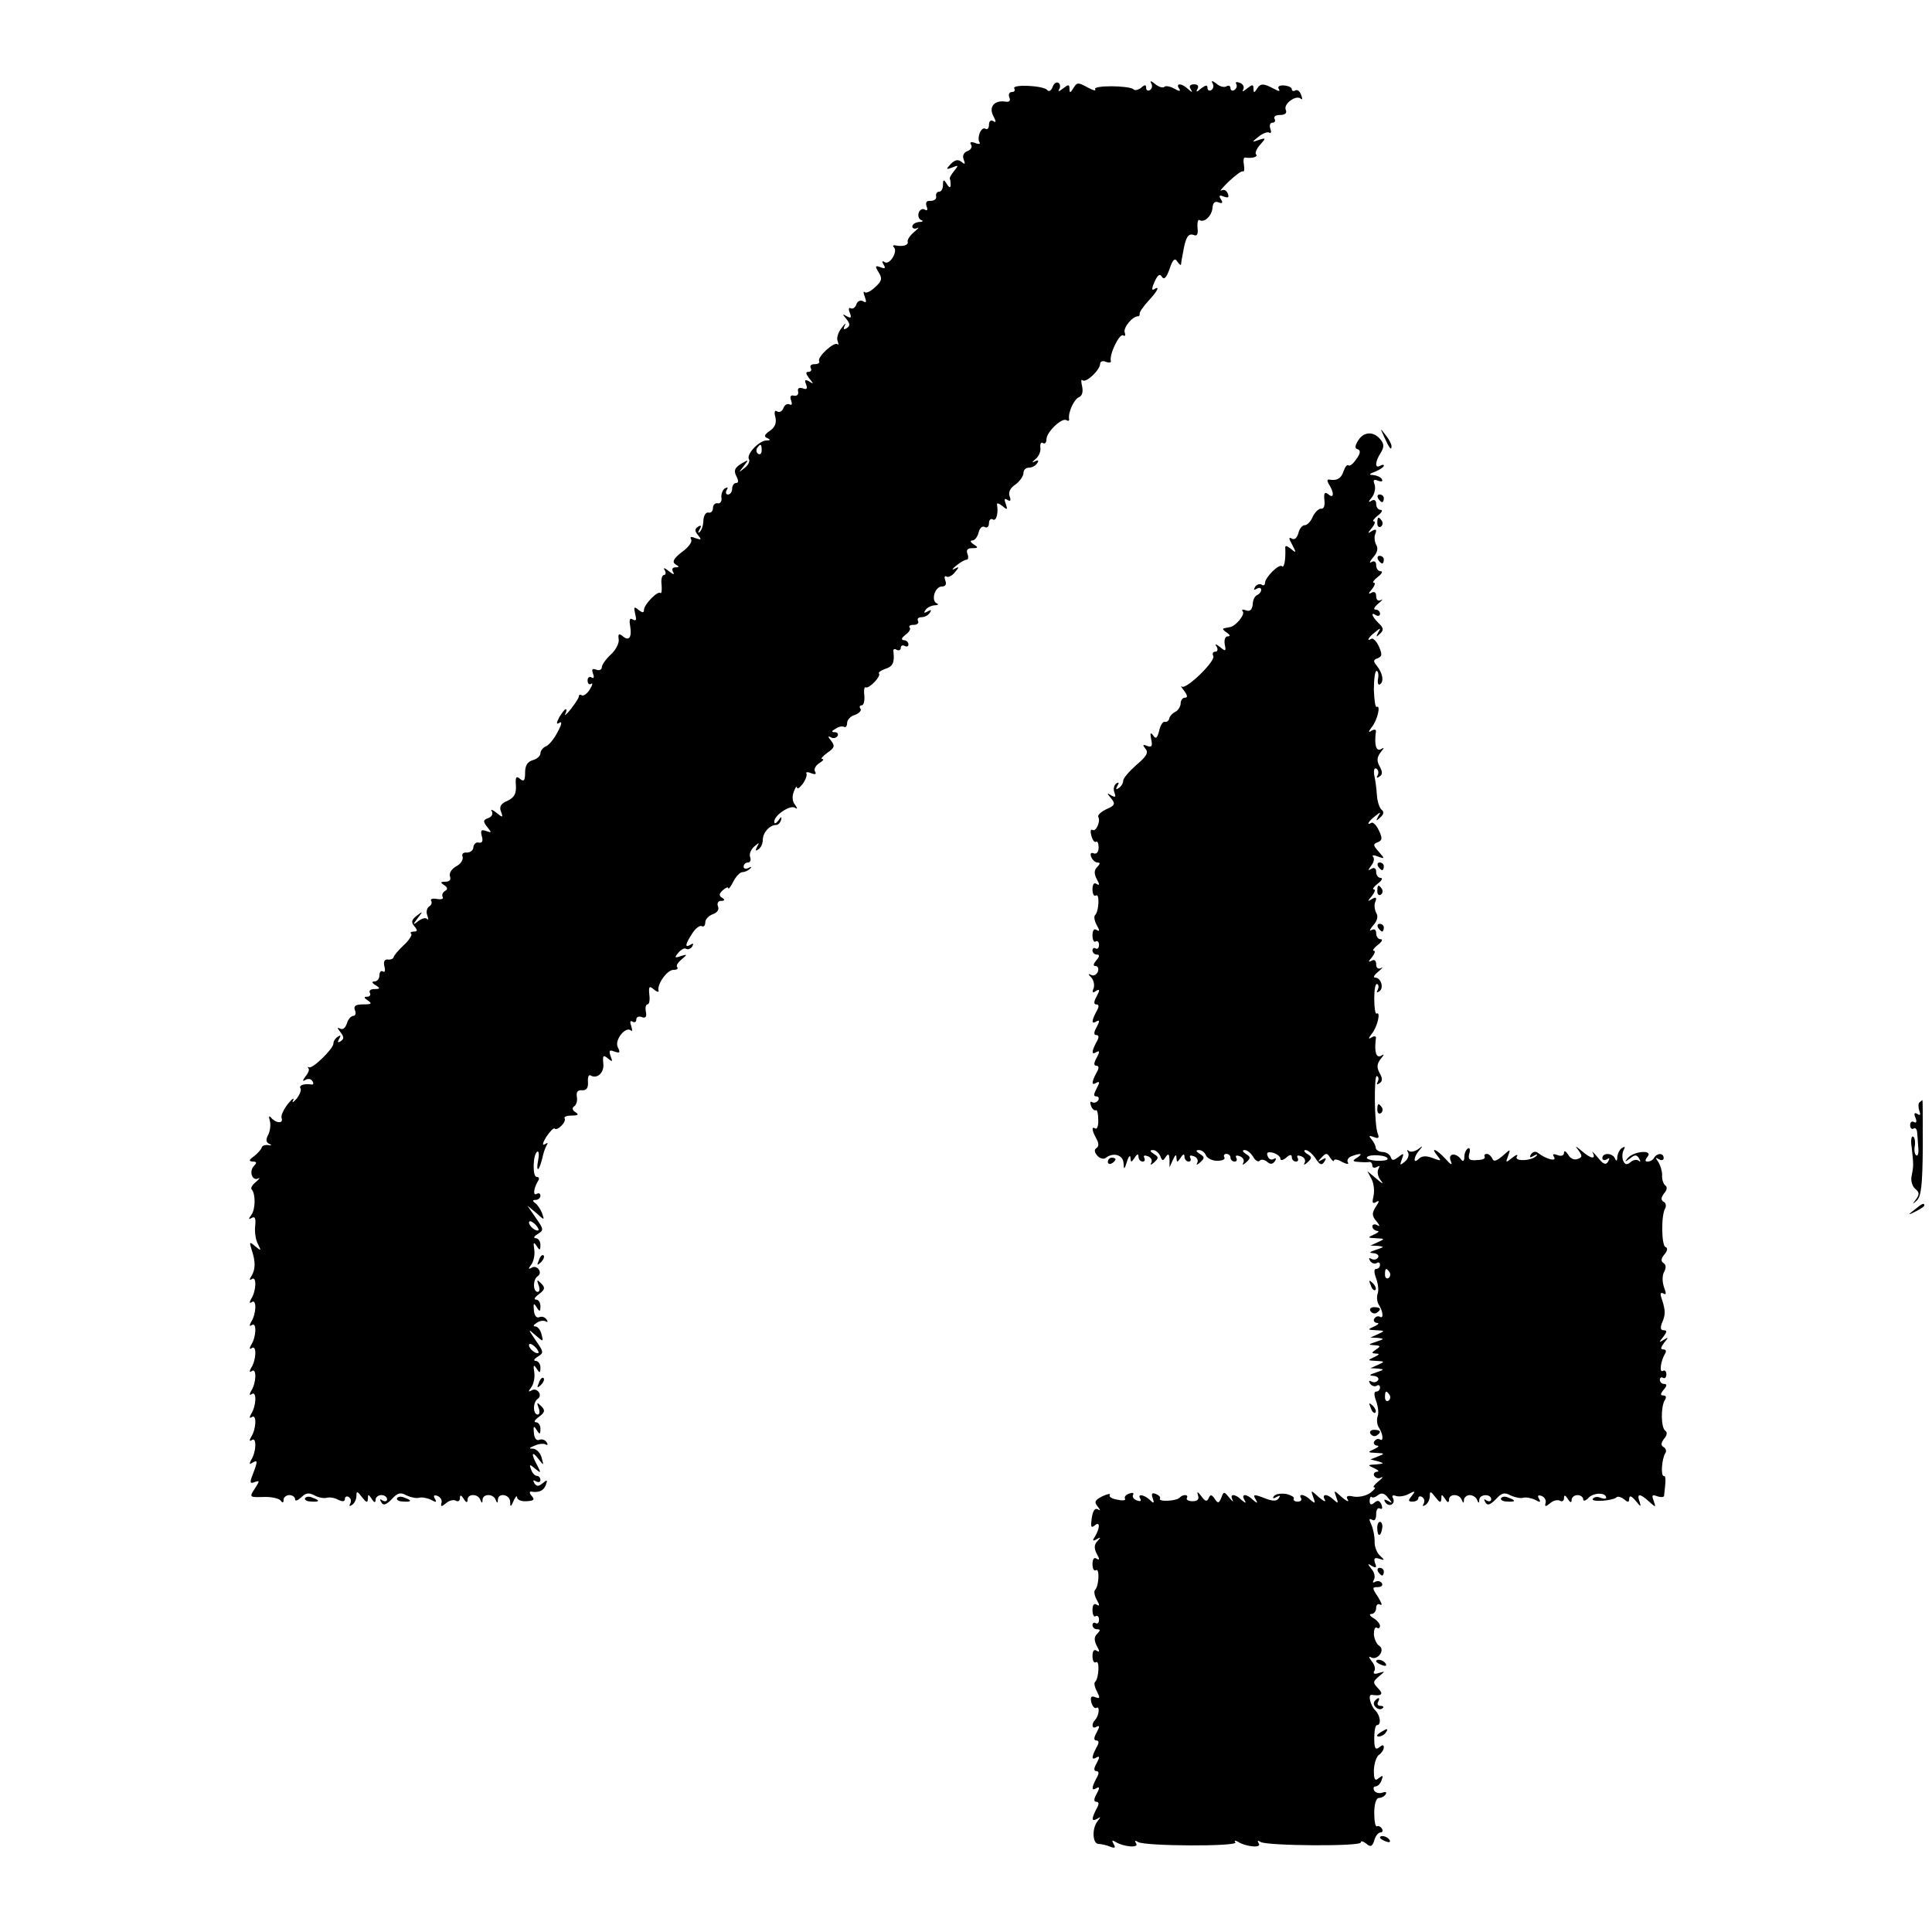 <?xml version="1.0" standalone="no"?>
<!DOCTYPE svg PUBLIC "-//W3C//DTD SVG 20010904//EN"
 "http://www.w3.org/TR/2001/REC-SVG-20010904/DTD/svg10.dtd">
<svg version="1.0" xmlns="http://www.w3.org/2000/svg"
 width="504pt" height="504pt" viewBox="0 0 504 504"
 preserveAspectRatio="xMidYMid meet">
<g transform="translate(0,504) scale(0.1,-0.1)"
fill="#000000" stroke="none">
<path d="M2746 4813 c-4 -10 -10 -13 -14 -8 -9 12 -94 16 -86 4 3 -5 0 -9 -6
-9 -7 0 -10 -6 -7 -14 4 -9 0 -13 -11 -11 -28 4 -43 -14 -31 -37 8 -15 8 -19
0 -14 -6 4 -11 0 -11 -9 0 -9 -4 -14 -9 -11 -11 7 -23 -22 -16 -35 4 -5 -2 -6
-11 -2 -11 4 -15 2 -11 -4 4 -6 0 -14 -9 -17 -10 -4 -14 -12 -10 -22 5 -13 3
-14 -6 -6 -9 7 -17 5 -28 -6 -13 -14 -12 -15 4 -9 17 7 17 6 5 -9 -8 -10 -13
-19 -11 -21 1 -1 2 -9 2 -15 0 -9 -4 -8 -10 2 -8 13 -10 12 -10 -2 0 -10 -4
-18 -10 -18 -6 0 -9 -6 -8 -12 2 -7 -5 -12 -14 -12 -11 1 -14 -4 -11 -14 4 -9
2 -13 -4 -9 -6 4 -13 0 -16 -7 -3 -8 -1 -17 6 -20 7 -2 4 -5 -5 -5 -10 -1 -18
-6 -18 -12 0 -5 6 -7 13 -4 6 4 3 -1 -8 -10 -11 -9 -19 -21 -17 -26 2 -9 -13
-13 -33 -9 -5 1 -7 -2 -3 -5 11 -11 -11 -47 -24 -39 -7 5 -8 2 -3 -6 6 -10 4
-12 -8 -7 -14 5 -15 3 -5 -13 10 -16 9 -23 -9 -39 -11 -11 -24 -17 -27 -13 -4
3 -4 -2 0 -12 5 -14 4 -17 -4 -12 -7 4 -15 1 -18 -8 -3 -9 -10 -13 -15 -10 -5
3 -6 -3 -2 -12 5 -13 3 -15 -8 -9 -12 7 -12 6 -1 -7 10 -13 10 -18 1 -24 -8
-5 -10 -3 -5 7 4 8 0 5 -8 -6 -9 -11 -14 -26 -11 -34 3 -9 3 -12 0 -9 -9 8
-54 -34 -48 -44 2 -5 -3 -8 -12 -8 -9 0 -13 -4 -10 -10 3 -5 1 -10 -6 -10 -8
0 -7 -5 2 -17 12 -14 12 -16 0 -8 -11 6 -13 4 -8 -8 4 -11 2 -14 -9 -10 -9 3
-14 0 -12 -8 2 -8 -3 -13 -11 -11 -9 2 -11 -3 -7 -13 3 -9 2 -13 -4 -10 -6 3
-13 -1 -16 -9 -3 -9 -11 -13 -17 -9 -6 4 -8 -2 -4 -16 3 -14 -1 -26 -15 -35
-14 -10 -16 -15 -6 -19 9 -4 8 -6 -3 -6 -20 -1 -53 -37 -45 -49 3 -5 -2 -16
-12 -23 -16 -13 -16 -13 -2 5 14 18 14 18 -7 6 -17 -11 -19 -18 -12 -32 6 -12
6 -18 -1 -18 -5 0 -10 -7 -10 -15 0 -8 -5 -15 -11 -15 -5 0 -7 5 -3 12 4 7 3
8 -5 4 -6 -4 -10 -15 -9 -24 2 -9 -3 -16 -9 -15 -7 2 -13 -4 -13 -12 0 -8 -5
-14 -12 -12 -7 1 -12 -8 -13 -20 0 -12 -4 -25 -9 -30 -5 -5 -6 -2 -1 6 6 10 4
12 -4 7 -9 -6 -9 -11 0 -22 10 -12 9 -13 -6 -8 -12 5 -16 4 -12 -3 4 -6 -7
-21 -24 -33 -22 -17 -26 -26 -17 -32 11 -6 10 -8 0 -8 -8 0 -10 -5 -6 -12 5
-8 0 -7 -11 2 -11 9 -16 10 -11 3 4 -7 3 -13 -2 -13 -5 0 -8 -12 -6 -26 1 -14
0 -23 -3 -21 -7 7 -43 -30 -43 -44 0 -8 -4 -8 -14 0 -12 10 -13 8 -9 -10 4
-16 3 -20 -6 -15 -8 5 -10 0 -7 -17 5 -30 -3 -41 -20 -26 -9 7 -12 6 -10 -8 2
-10 -7 -28 -20 -40 -13 -12 -24 -27 -24 -34 0 -6 -7 -9 -14 -6 -11 4 -13 1 -9
-10 4 -10 2 -14 -4 -10 -5 3 -10 0 -10 -8 0 -8 4 -12 9 -9 5 4 4 -3 -3 -14 -7
-12 -17 -18 -21 -16 -4 3 -8 2 -8 -3 0 -4 -10 -19 -21 -33 -11 -14 -18 -19
-14 -12 3 6 4 12 1 12 -3 0 -10 -10 -17 -21 -8 -16 -8 -20 1 -14 7 4 5 -6 -5
-24 -9 -18 -23 -35 -31 -38 -7 -3 -14 -11 -14 -18 0 -7 -9 -15 -20 -18 -14 -4
-20 -14 -20 -32 0 -21 -3 -25 -13 -17 -10 9 -13 5 -11 -17 1 -22 -4 -31 -22
-40 -17 -7 -22 -15 -17 -28 6 -16 5 -17 -12 -3 -10 8 -16 10 -12 4 4 -7 0 -15
-9 -18 -14 -5 -14 -9 -3 -23 12 -15 12 -16 -2 -11 -13 5 -16 2 -12 -13 4 -13
1 -19 -8 -17 -7 2 -13 -4 -14 -12 0 -8 -8 -14 -17 -14 -10 1 -14 -4 -11 -11 2
-8 -5 -19 -17 -25 -12 -7 -19 -18 -16 -26 3 -9 -1 -14 -12 -14 -13 0 -14 -2
-3 -9 9 -6 10 -11 2 -15 -6 -4 -9 -11 -6 -16 3 -5 -4 -7 -15 -5 -11 2 -18 0
-15 -5 3 -5 0 -12 -6 -15 -5 -4 -8 -14 -4 -23 3 -9 3 -13 -1 -9 -4 4 -14 1
-23 -6 -14 -11 -15 -10 -1 8 14 19 14 19 -3 6 -13 -10 -15 -17 -6 -27 9 -11 8
-14 -1 -14 -8 0 -11 -3 -7 -6 3 -3 -6 -17 -19 -29 -14 -13 -26 -27 -27 -32 -1
-4 -8 -7 -15 -6 -9 1 -12 -6 -9 -18 3 -10 1 -17 -4 -13 -5 3 -9 -2 -9 -10 0
-9 -6 -16 -12 -16 -9 0 -8 -4 2 -10 13 -8 12 -10 -3 -10 -10 0 -15 -4 -12 -10
3 -5 0 -10 -7 -10 -9 0 -9 -3 2 -10 12 -8 9 -10 -12 -10 -20 0 -26 -4 -22 -15
4 -8 1 -15 -4 -15 -6 0 -14 -9 -17 -20 -4 -12 -11 -17 -18 -13 -8 4 -7 1 1 -9
10 -13 10 -18 1 -24 -8 -5 -9 -3 -4 6 5 9 4 11 -3 6 -7 -4 -12 -12 -12 -18 0
-14 -56 -68 -64 -62 -3 2 -4 1 -1 -3 3 -3 -1 -13 -8 -21 -8 -11 -8 -14 0 -9 6
4 15 3 18 -3 4 -6 3 -10 -2 -9 -19 3 -34 -2 -29 -10 3 -4 -2 -17 -10 -27 -9
-10 -13 -12 -9 -4 4 8 -3 4 -14 -10 -11 -14 -19 -31 -16 -37 5 -15 -16 -13
-28 2 -5 6 -6 2 -3 -8 3 -10 1 -27 -4 -37 -7 -13 -6 -20 3 -24 7 -3 6 -5 -3
-3 -9 1 -16 -2 -17 -6 -1 -5 -10 -15 -20 -23 -14 -10 -14 -13 -4 -14 11 0 12
-3 4 -11 -14 -14 -5 -41 11 -33 6 3 3 -1 -6 -9 -10 -8 -15 -17 -11 -20 10 -11
10 -51 -1 -66 -8 -11 -8 -13 1 -8 8 5 11 -1 9 -20 -2 -16 1 -37 7 -48 9 -18 9
-19 -7 -6 -15 13 -16 12 -9 -10 10 -30 10 -50 -1 -68 -6 -9 -5 -12 2 -7 12 7
11 -32 -3 -53 -5 -9 -4 -12 3 -7 12 7 11 -32 -3 -53 -5 -9 -4 -12 3 -7 12 7
11 -32 -3 -53 -5 -9 -4 -12 3 -7 12 7 11 -32 -3 -53 -5 -9 -4 -12 3 -7 12 7
11 -32 -3 -53 -5 -9 -4 -12 3 -7 12 7 11 -32 -3 -53 -5 -9 -4 -12 3 -7 12 7
11 -32 -3 -53 -5 -9 -4 -12 3 -7 12 7 11 -32 -3 -53 -5 -10 -4 -12 3 -7 15 9
15 5 2 -29 -9 -23 -8 -26 5 -21 13 5 13 3 0 -17 -15 -23 -14 -23 23 -22 20 1
40 -4 44 -9 5 -7 8 -7 8 2 0 6 7 12 15 12 8 0 15 -5 15 -11 0 -6 7 -3 16 5 12
12 20 13 35 5 11 -6 25 -8 32 -6 7 2 20 0 29 -5 12 -6 18 -5 18 2 0 6 5 8 10
5 6 -4 7 -11 4 -17 -4 -7 -2 -8 4 -4 7 4 12 15 12 24 0 13 2 13 15 -4 11 -14
14 -15 15 -4 0 13 1 13 10 0 6 -10 10 -11 10 -2 0 6 7 12 15 12 8 0 15 -5 15
-11 0 -5 -5 -7 -12 -3 -7 5 -8 3 -3 -5 5 -9 12 -7 27 8 15 17 23 19 39 10 11
-5 25 -8 32 -6 7 2 20 0 31 -5 14 -8 16 -7 11 2 -5 8 -3 11 6 8 8 -3 13 -11
11 -18 -3 -11 0 -11 12 -1 8 7 20 10 26 6 5 -3 10 0 10 7 0 9 3 9 10 -2 6 -10
10 -11 10 -2 0 16 27 16 33 0 4 -10 6 -10 6 0 1 16 28 16 34 0 4 -10 6 -10 6
0 1 19 31 14 32 -5 0 -15 2 -15 9 2 5 11 9 15 9 9 1 -7 12 -11 25 -10 19 1 22
4 13 14 -6 7 -6 12 -1 11 20 -3 32 2 38 17 5 14 4 15 -8 5 -11 -9 -16 -9 -22
0 -4 8 -3 9 4 5 7 -4 12 -2 12 3 0 6 -4 11 -9 11 -5 0 -12 7 -15 16 -6 15 -4
15 10 3 16 -13 16 -12 6 8 -17 30 -15 41 3 17 14 -18 14 -18 8 4 -3 12 -13 22
-22 23 -12 0 -11 2 4 8 11 5 24 6 29 3 5 -3 6 0 2 6 -4 6 -12 9 -19 6 -8 -3
-13 5 -14 18 -2 18 0 20 7 8 8 -13 10 -12 10 3 0 9 -5 17 -12 17 -6 0 -3 6 8
14 16 12 17 17 6 28 -11 11 -12 10 -7 -4 4 -10 3 -18 -2 -18 -13 0 -13 33 0
41 14 9 -2 31 -16 22 -9 -5 -9 -3 -1 8 6 8 10 25 8 39 -3 19 -2 22 6 10 8 -13
10 -12 10 3 0 9 -6 17 -12 17 -7 0 -5 5 5 11 16 10 16 12 -5 42 -21 31 -21 32
-1 14 21 -18 21 -18 16 2 -3 12 -10 21 -17 21 -6 0 -4 4 4 9 8 6 18 7 24 4 5
-3 6 -1 2 5 -4 6 -12 9 -19 6 -8 -3 -13 5 -14 18 -2 18 0 20 7 8 8 -13 10 -12
10 3 0 9 -5 17 -12 17 -6 0 -3 6 8 14 16 12 17 17 6 28 -11 11 -12 10 -7 -4 4
-10 3 -18 -2 -18 -13 0 -13 33 0 41 14 9 -2 31 -16 22 -9 -5 -9 -3 -1 8 6 8
10 25 8 39 -3 19 -2 22 6 10 8 -13 10 -12 10 3 0 9 -6 17 -12 17 -7 0 -5 5 5
11 16 10 16 12 -5 42 l-22 32 23 -19 c22 -20 22 -20 15 0 -4 10 -12 22 -18 26
-7 5 -7 8 2 8 6 0 12 5 12 11 0 5 -4 8 -9 5 -11 -7 -9 13 2 32 5 7 4 12 -3 12
-11 0 -10 59 2 66 4 2 5 -8 2 -23 -3 -15 -3 -25 1 -22 3 4 7 16 10 28 2 11 7
26 11 33 5 7 3 8 -5 3 -7 -4 -5 4 4 19 10 15 20 25 22 22 7 -7 32 18 26 27 -2
4 6 7 19 7 17 0 19 3 9 9 -8 5 -9 11 -3 15 6 4 9 15 7 25 -2 12 2 18 13 17 12
-1 17 6 16 21 -1 13 2 20 6 18 18 -11 37 7 34 31 -2 21 0 23 12 13 12 -10 13
-9 7 6 -5 15 -3 17 10 12 14 -5 16 -3 9 11 -10 18 20 56 34 44 4 -4 4 1 1 11
-4 11 -3 16 3 12 6 -3 10 -1 10 5 0 7 6 10 14 7 10 -4 14 0 11 14 -2 10 0 19
4 19 5 0 7 11 5 26 -2 21 0 23 12 13 8 -7 14 -8 12 -3 -4 16 22 54 39 54 9 0
13 3 10 7 -4 3 1 12 11 20 16 14 16 14 -2 9 -16 -6 -17 -4 -6 9 7 8 16 13 20
10 5 -3 12 0 16 6 4 8 3 9 -4 5 -16 -10 -15 0 4 29 9 14 20 22 25 19 5 -3 9 2
9 10 0 8 9 17 19 21 12 4 18 12 14 21 -3 8 1 14 8 14 10 0 11 3 3 8 -9 5 -8
11 2 20 8 7 14 9 14 5 0 -4 6 3 13 17 7 14 18 25 24 25 6 0 15 4 20 9 5 5 3 6
-4 2 -7 -4 -13 -2 -13 3 0 6 5 11 11 11 6 0 9 6 6 14 -3 8 2 20 11 28 13 11
14 11 7 -1 -5 -10 -4 -12 3 -7 7 4 12 15 12 25 0 19 18 39 35 39 5 0 11 6 13
14 2 9 0 8 -7 -2 -7 -9 -11 -10 -11 -3 0 16 41 44 54 36 7 -5 7 -2 0 8 -7 8
-8 22 -3 34 4 11 8 16 8 11 1 -6 7 -1 15 9 8 11 12 23 10 27 -3 4 3 5 12 1 11
-4 15 -3 10 5 -3 6 2 15 11 21 10 6 14 11 8 11 -5 0 1 7 13 16 19 13 21 18 10
32 -8 10 -9 13 -1 9 6 -4 14 -3 18 3 3 5 0 10 -7 10 -10 0 -9 3 2 9 8 6 18 7
22 5 4 -3 8 2 8 10 0 8 9 18 20 21 11 4 18 11 15 16 -4 5 -2 9 3 9 5 0 8 11 7
25 -2 14 0 24 3 22 9 -5 42 30 35 36 -2 3 5 8 16 12 20 6 25 16 22 44 -2 7 2
10 8 6 6 -3 11 -1 11 5 0 6 5 8 10 5 6 -3 10 -1 10 4 0 6 -6 11 -12 11 -8 1
-6 6 4 14 10 7 15 16 11 19 -3 4 1 7 11 7 9 0 14 5 11 10 -3 6 1 10 9 10 8 0
18 5 22 12 5 7 3 8 -6 3 -9 -5 -11 -4 -6 3 4 7 15 12 24 13 9 0 12 3 6 5 -16
7 -5 44 13 44 10 0 13 6 9 16 -3 8 -2 13 3 10 5 -3 15 2 22 11 12 14 12 16 -1
9 -8 -4 -6 0 4 8 11 9 23 16 28 16 4 0 5 7 2 15 -4 10 0 15 12 15 16 0 17 2 4
10 -8 5 -10 10 -4 10 7 0 14 9 17 21 3 12 10 18 16 14 6 -3 11 1 11 10 0 9 5
13 10 10 9 -6 15 16 11 39 -1 5 5 3 14 -4 13 -11 14 -10 9 5 -5 13 -4 16 4 11
8 -5 10 -2 6 9 -4 10 1 22 15 31 11 8 21 22 21 30 0 8 6 14 14 14 8 0 18 5 22
12 5 7 2 9 -7 4 -8 -4 -7 -2 2 6 9 7 15 21 13 31 -1 9 2 15 7 11 5 -3 9 2 9
10 0 19 40 57 52 50 5 -3 8 -2 7 3 -3 17 13 52 26 57 8 3 11 14 8 28 -3 13 -3
20 1 16 9 -8 46 27 46 43 0 6 7 9 15 5 8 -3 14 -2 13 2 -5 16 22 73 32 67 5
-3 7 0 4 8 -4 12 20 42 35 42 3 0 5 3 4 6 -1 4 9 19 22 33 26 28 32 42 15 31
-6 -4 -5 5 2 20 8 18 14 22 19 13 6 -9 12 -2 20 20 8 25 14 30 20 20 5 -7 9
-11 10 -8 0 3 2 16 5 30 7 42 14 52 28 47 9 -4 12 2 10 19 -1 13 1 22 5 20 12
-8 32 10 34 31 1 14 6 19 16 15 10 -4 12 -1 6 8 -6 10 -4 12 8 7 11 -4 14 -2
10 8 -3 8 -10 12 -17 8 -6 -3 3 7 19 23 17 16 33 28 37 27 4 -2 5 5 3 17 -2
11 -1 19 3 19 18 -3 35 2 29 8 -4 3 1 15 10 25 16 18 16 19 -3 13 -19 -7 -19
-6 0 9 10 8 23 13 27 10 5 -3 6 2 3 10 -3 9 -1 16 6 16 6 0 8 5 5 10 -3 6 3
10 14 10 14 0 19 5 15 14 -6 16 29 40 40 28 4 -3 4 1 0 11 -3 9 -10 14 -15 11
-5 -3 -9 -1 -9 3 0 5 -9 9 -20 10 -12 1 -18 -3 -14 -9 4 -7 1 -7 -12 0 -28 15
-36 15 -45 0 -7 -11 -9 -11 -9 1 0 11 -3 11 -17 0 -9 -8 -14 -9 -10 -3 4 7 0
15 -9 18 -8 3 -12 2 -9 -3 3 -5 1 -12 -5 -16 -5 -3 -10 -1 -10 5 0 6 -5 8 -10
5 -6 -4 -18 -1 -27 7 -10 8 -14 8 -10 1 4 -6 3 -14 -3 -18 -5 -3 -10 -1 -10 6
0 8 -5 7 -17 -2 -11 -10 -14 -10 -9 -1 4 7 1 12 -9 12 -10 0 -14 -5 -9 -12 6
-10 4 -10 -7 0 -16 15 -33 16 -23 1 5 -8 1 -8 -13 0 -11 6 -23 8 -26 4 -4 -3
-14 0 -24 8 -9 8 -14 9 -10 2 4 -6 3 -14 -3 -18 -5 -3 -10 -1 -10 6 0 8 -3 9
-13 0 -8 -6 -17 -8 -20 -4 -11 10 -107 11 -100 0 3 -5 -5 -3 -18 4 -28 15 -29
15 -40 -3 -7 -11 -9 -11 -9 1 0 11 -3 11 -17 0 -10 -8 -14 -9 -10 -2 4 6 3 14
-2 17 -5 3 -12 -2 -15 -11z m-759 -948 c0 -8 -4 -12 -9 -9 -5 3 -6 10 -3 15 9
13 12 11 12 -6z m-582 -2034 c-6 -5 -25 10 -25 20 0 5 6 4 14 -3 8 -7 12 -15
11 -17z m0 -320 c-6 -5 -25 10 -25 20 0 5 6 4 14 -3 8 -7 12 -15 11 -17z"/>
<path d="M3611 3900 c14 -31 19 -36 19 -24 0 6 -7 19 -16 30 -14 18 -14 18 -3
-6z"/>
<path d="M3543 3891 c-9 -15 -9 -21 -1 -23 8 -3 7 -11 -4 -26 -8 -12 -17 -19
-20 -16 -4 3 -9 -4 -13 -15 -6 -19 -17 -26 -38 -22 -5 1 -5 -4 -1 -11 15 -23
14 -40 0 -28 -10 8 -13 5 -11 -15 2 -14 -2 -23 -8 -22 -6 1 -16 -8 -22 -20 -5
-13 -15 -23 -21 -23 -7 0 -14 -9 -17 -21 -4 -13 -10 -18 -17 -14 -9 5 -8 0 1
-16 11 -21 11 -23 -3 -11 -13 10 -16 10 -15 0 1 -29 -3 -51 -9 -45 -7 7 -44
-29 -44 -44 0 -5 -4 -8 -9 -4 -5 3 -13 0 -17 -6 -4 -8 -3 -9 4 -5 7 4 12 3 12
-3 0 -5 -5 -11 -10 -13 -6 -2 -12 -13 -12 -25 -2 -14 -7 -19 -18 -15 -8 3 -12
2 -8 -3 7 -7 -18 -39 -34 -41 -4 -1 -11 -2 -15 -3 -5 -1 -1 -6 7 -11 9 -6 10
-10 3 -10 -7 0 -10 -9 -8 -21 4 -18 2 -19 -12 -7 -12 9 -15 9 -9 1 4 -8 2 -13
-4 -13 -6 0 -8 -5 -5 -11 8 -12 -71 -89 -82 -80 -4 3 -1 -2 6 -11 9 -12 10
-18 2 -18 -6 0 -11 -7 -11 -15 0 -7 -6 -18 -14 -22 -8 -4 -15 -12 -16 -18 -1
-5 -6 -9 -11 -8 -5 2 -12 -9 -15 -23 -5 -20 -9 -23 -16 -12 -7 9 -8 6 -5 -10
4 -18 2 -22 -10 -18 -12 5 -13 3 -5 -7 9 -10 3 -20 -23 -42 -19 -17 -35 -35
-35 -42 0 -6 -5 -15 -12 -19 -7 -5 -8 -3 -3 6 5 8 4 11 -3 6 -6 -4 -8 -14 -5
-23 5 -12 3 -14 -8 -8 -12 8 -12 6 0 -8 11 -14 10 -18 -13 -28 -14 -7 -23 -15
-21 -20 7 -11 -6 -40 -15 -34 -5 3 -6 -4 -3 -15 3 -11 8 -18 12 -16 4 3 7 -4
7 -15 0 -11 -5 -18 -13 -15 -7 3 -10 -1 -6 -10 3 -7 10 -14 16 -14 8 0 7 -4
-1 -12 -8 -8 -8 -17 -1 -31 8 -14 8 -18 0 -13 -7 5 -11 -1 -11 -14 0 -12 4
-19 9 -16 10 7 8 -41 -2 -51 -4 -3 -2 -15 4 -26 8 -14 8 -18 0 -13 -7 5 -11
-1 -11 -14 0 -12 4 -19 8 -16 5 3 9 -1 9 -9 0 -8 -4 -12 -9 -9 -4 3 -8 0 -8
-5 0 -6 5 -11 11 -11 8 0 8 -5 -1 -15 -8 -10 -9 -15 -2 -15 6 0 9 -7 6 -15 -4
-8 -11 -12 -18 -8 -8 4 -8 2 1 -7 6 -7 9 -19 6 -28 -5 -11 -2 -13 6 -7 10 6
11 3 2 -14 -8 -14 -8 -21 -1 -21 7 0 8 -6 0 -19 -13 -25 -13 -34 1 -25 8 4 8
0 0 -15 -8 -14 -8 -21 -1 -21 7 0 8 -6 0 -19 -13 -25 -13 -34 1 -25 8 4 8 0 0
-15 -8 -14 -8 -21 -1 -21 7 0 8 -6 0 -19 -13 -25 -13 -34 1 -25 8 4 8 0 0 -15
-8 -15 -9 -21 -1 -21 6 0 8 -5 5 -10 -4 -6 -11 -8 -16 -5 -5 3 -6 -1 -3 -9 3
-9 9 -14 13 -12 3 2 6 -9 6 -24 1 -16 -3 -26 -7 -24 -11 7 -10 -4 2 -26 7 -12
7 -21 0 -25 -6 -4 -5 -11 3 -20 6 -7 17 -10 22 -5 20 15 45 7 46 -14 1 -18 2
-18 9 4 4 14 9 18 9 10 1 -13 2 -13 11 0 6 10 10 11 10 3 0 -7 5 -13 11 -13 5
0 7 4 4 10 -3 6 1 7 9 4 9 -3 13 -11 9 -18 -3 -6 0 -5 8 2 12 11 12 14 -1 22
-11 7 -11 10 -2 10 7 0 15 -7 19 -16 5 -13 7 -13 14 -2 7 10 9 8 10 -7 l0 -20
9 20 c6 13 9 15 9 5 1 -13 2 -13 11 0 6 10 10 11 10 3 0 -7 5 -13 11 -13 5 0
7 4 4 10 -3 6 1 7 9 4 9 -3 13 -11 9 -18 -3 -6 0 -5 8 2 12 11 12 14 -1 22
-11 7 -11 10 -2 10 7 0 15 -6 18 -14 3 -7 16 -14 29 -14 14 0 22 4 19 9 -3 5
0 9 5 9 6 0 11 -4 11 -10 0 -5 5 -10 11 -10 5 0 7 4 4 10 -3 6 1 7 9 4 9 -3
13 -11 9 -18 -3 -6 0 -5 8 2 12 11 12 14 -1 22 -9 6 -10 10 -3 10 7 0 16 -8
22 -17 5 -10 13 -15 17 -11 4 5 13 3 20 -3 8 -7 14 -6 20 2 4 7 3 9 -3 6 -6
-4 -13 -1 -16 7 -4 10 0 12 14 9 10 -3 19 -10 19 -15 0 -6 7 -5 15 2 10 9 15
9 15 1 0 -6 5 -11 11 -11 5 0 7 4 4 10 -3 6 1 7 9 4 9 -3 13 -11 9 -18 -3 -6
0 -5 8 2 12 11 12 14 -1 22 -8 5 -10 10 -4 10 6 0 18 -10 26 -22 11 -17 16
-19 23 -8 6 9 4 11 -6 5 -12 -7 -12 -5 -1 6 11 12 14 12 22 -1 5 -8 10 -11 10
-7 0 4 10 3 21 -4 12 -6 19 -7 15 -1 -3 5 1 13 10 16 24 9 31 7 14 -4 -13 -8
-12 -10 5 -11 11 -1 23 -1 28 0 4 0 7 -4 7 -10 0 -5 5 -7 12 -3 7 4 8 3 4 -5
-4 -6 -2 -20 5 -29 10 -12 6 -11 -10 3 l-24 20 11 -21 c6 -11 8 -31 5 -44 -4
-17 -3 -21 6 -16 10 6 10 3 0 -12 -11 -17 -10 -24 2 -38 9 -11 9 -15 2 -10 -7
4 -13 2 -13 -3 0 -6 6 -11 13 -12 6 0 3 -4 -8 -9 -18 -8 -18 -9 5 -10 23 -1
23 -2 5 -10 l-20 -9 20 -1 c17 -2 16 -3 -5 -10 -18 -6 -20 -8 -7 -9 10 -1 15
-6 12 -11 -4 -6 -11 -7 -17 -4 -7 4 -8 2 -4 -5 4 -6 12 -9 17 -6 5 4 9 1 9 -4
0 -6 -4 -11 -10 -11 -6 0 -6 -9 0 -25 5 -14 7 -31 4 -39 -3 -8 -2 -21 2 -28
12 -18 14 -39 4 -33 -5 3 -11 1 -15 -5 -3 -5 0 -10 7 -11 7 0 4 -4 -7 -9 -18
-8 -18 -9 5 -10 23 -1 23 -2 5 -10 l-20 -9 20 -1 c17 -2 16 -3 -5 -10 -21 -7
-22 -8 -5 -9 17 -1 17 -3 5 -11 -13 -9 -13 -10 0 -11 10 0 8 -3 -5 -9 -18 -8
-18 -9 5 -10 23 -1 23 -2 5 -10 l-20 -9 20 -1 c17 -2 16 -3 -5 -10 -18 -6 -20
-8 -7 -9 10 -1 15 -6 12 -11 -4 -6 -11 -7 -17 -4 -7 4 -8 2 -4 -5 4 -6 12 -9
17 -6 5 4 9 1 9 -4 0 -6 -4 -11 -10 -11 -6 0 -6 -9 0 -25 5 -14 7 -31 4 -39
-3 -8 -2 -21 2 -28 12 -18 14 -39 4 -33 -5 3 -11 1 -15 -5 -3 -5 0 -10 7 -11
7 0 4 -4 -7 -9 -18 -8 -18 -9 5 -10 23 -1 23 -2 5 -9 l-20 -8 20 -5 c17 -5 16
-6 -5 -8 -23 -1 -23 -2 -5 -10 11 -5 14 -9 7 -9 -7 -1 -10 -6 -7 -11 4 -6 12
-8 18 -4 7 3 3 -2 -7 -10 -11 -9 -16 -16 -11 -16 5 0 0 -6 -10 -14 -11 -8 -30
-12 -43 -10 -17 4 -22 1 -16 -8 4 -7 -3 -4 -15 6 -22 20 -22 20 -15 0 6 -16 5
-17 -7 -6 -17 16 -32 16 -23 0 4 -7 -3 -4 -15 6 -22 20 -22 20 -15 0 6 -16 5
-17 -7 -7 -15 15 -33 18 -25 5 3 -5 -1 -9 -9 -9 -8 0 -12 4 -10 8 3 3 -7 9
-20 12 -14 2 -28 0 -32 -6 -4 -6 -1 -7 7 -2 9 5 11 4 6 -3 -5 -8 -15 -8 -32
-2 -33 13 -37 13 -28 -2 6 -10 4 -10 -7 -1 -17 17 -32 17 -23 1 6 -10 4 -10
-7 -1 -17 17 -32 17 -24 1 4 -7 0 -5 -8 5 -14 17 -15 17 -21 0 -6 -15 -9 -15
-17 -3 -8 12 -12 12 -16 2 -4 -10 -9 -9 -19 5 -10 13 -12 13 -9 3 4 -11 -1
-16 -14 -16 -11 0 -17 4 -15 8 6 10 -10 11 -19 1 -9 -9 -57 -11 -51 -2 2 4 -3
9 -11 12 -10 4 -12 1 -8 -11 5 -14 3 -15 -8 -4 -16 14 -33 16 -24 2 3 -6 -1
-7 -9 -4 -9 3 -13 10 -10 15 3 5 -2 6 -10 3 -9 -3 -14 -9 -11 -14 2 -4 -7 -5
-20 -2 -14 2 -23 8 -20 12 3 5 -6 3 -19 -3 -20 -10 -22 -15 -13 -26 8 -11 9
-13 1 -8 -8 4 -13 -4 -16 -23 -3 -23 -2 -27 8 -19 14 12 14 -7 0 -30 -7 -10
-5 -12 5 -6 11 6 11 5 2 -5 -9 -9 -9 -19 -2 -33 8 -14 8 -18 0 -13 -7 5 -11
-1 -11 -14 0 -12 4 -19 9 -16 10 7 8 -41 -2 -51 -4 -3 -2 -15 4 -26 8 -14 8
-18 0 -13 -7 5 -11 -1 -11 -14 0 -12 4 -19 8 -16 5 3 9 -1 9 -9 0 -8 -4 -12
-9 -9 -4 3 -8 0 -8 -5 0 -6 5 -11 12 -11 9 0 9 -3 0 -12 -8 -8 -8 -17 -1 -31
8 -14 8 -18 0 -13 -7 5 -11 -1 -11 -14 0 -12 4 -19 9 -16 10 7 8 -41 -2 -51
-4 -3 -1 -15 5 -26 8 -16 8 -19 -5 -14 -11 4 -13 0 -10 -14 3 -10 9 -17 13
-14 10 6 7 -21 -3 -31 -11 -12 -8 -26 4 -18 8 4 8 0 0 -15 -8 -14 -8 -21 -1
-21 7 0 8 -6 0 -19 -13 -25 -13 -34 1 -25 8 4 8 0 0 -15 -8 -14 -8 -21 -1 -21
7 0 8 -6 0 -19 -13 -25 -13 -34 1 -25 8 4 8 0 0 -15 -8 -14 -8 -21 -1 -21 7 0
8 -6 0 -19 -13 -26 -13 -34 3 -25 9 6 9 5 0 -7 -15 -19 -13 -59 3 -59 7 0 20
-3 30 -7 13 -5 15 -3 9 7 -5 9 -4 11 4 6 22 -14 63 -17 55 -5 -5 8 -3 9 5 4
18 -11 260 -12 254 -1 -4 5 -1 6 6 2 22 -14 63 -17 55 -5 -5 8 -3 9 5 4 18
-10 261 -12 261 -1 0 5 6 3 14 -3 11 -10 16 -8 21 8 3 12 11 21 16 21 6 0 7 5
4 10 -4 6 -10 8 -13 6 -4 -2 -7 13 -7 35 0 23 5 39 12 39 6 0 15 4 18 10 3 5
0 7 -8 4 -8 -3 -18 -1 -22 5 -3 6 -2 11 3 11 6 0 13 7 16 16 5 13 4 14 -7 6
-10 -9 -13 -5 -13 21 1 18 7 36 14 40 6 4 12 13 12 19 0 7 -4 7 -12 0 -10 -8
-13 -2 -13 24 0 19 3 34 7 34 12 0 9 25 -4 38 -13 13 -20 42 -10 41 27 -4 32
2 17 17 -14 15 -14 17 2 31 17 14 17 14 0 9 -11 -4 -16 -2 -12 5 4 5 1 17 -7
26 -7 9 -8 14 -2 10 17 -10 39 19 22 30 -7 4 -13 18 -14 30 0 12 3 20 8 17 4
-3 8 -1 8 5 0 5 -8 15 -17 20 -10 6 -12 11 -5 11 6 0 12 7 12 16 0 8 5 12 11
8 6 -3 3 5 -6 20 -16 24 -16 26 -1 26 10 0 14 5 11 10 -4 6 -11 7 -17 4 -7 -4
-8 -2 -4 5 4 6 2 19 -6 28 -11 14 -11 16 1 8 11 -6 13 -4 8 8 -4 12 -1 15 11
11 15 -5 15 -4 2 8 -8 7 -15 24 -14 38 0 14 -4 33 -9 44 -6 13 -6 16 2 12 7
-5 11 1 11 14 0 12 4 18 10 15 6 -3 7 1 4 10 -5 11 -10 13 -19 5 -8 -7 -12 -5
-12 5 0 8 3 13 5 10 3 -3 11 0 17 5 9 7 17 5 26 -7 12 -14 12 -16 0 -8 -10 5
-12 4 -7 -4 4 -6 12 -9 17 -5 5 3 6 10 3 16 -4 6 -1 9 7 6 8 -3 23 -1 34 5 17
9 18 8 8 -5 -10 -12 -10 -15 2 -15 8 0 15 4 15 9 0 5 5 6 10 3 6 -4 7 -11 4
-17 -4 -7 -2 -8 4 -4 7 4 12 15 12 24 0 13 2 13 15 -4 11 -14 14 -15 15 -4 0
13 1 13 10 0 6 -10 10 -11 10 -2 0 16 27 16 33 0 4 -10 6 -10 6 0 1 6 7 12 15
12 8 0 17 -6 19 -12 4 -10 6 -10 6 0 1 15 31 16 31 1 0 -5 -5 -7 -12 -3 -7 5
-8 3 -3 -5 5 -9 12 -7 27 8 15 17 23 19 39 10 11 -5 25 -8 32 -6 7 2 20 0 31
-5 14 -8 16 -7 11 2 -5 8 -3 11 6 8 8 -3 13 -11 11 -18 -3 -11 0 -11 12 -1 8
7 20 10 26 6 5 -3 10 0 10 7 0 9 3 9 10 -2 6 -10 10 -11 10 -2 0 6 7 12 15 12
8 0 15 -5 15 -11 0 -6 7 -4 15 5 14 13 45 13 45 -1 0 -3 -7 -3 -15 0 -8 4 -17
2 -20 -3 -5 -9 54 -5 63 5 3 2 11 0 19 -6 10 -9 13 -8 13 2 1 9 6 7 17 -6 13
-16 15 -17 10 -2 -8 22 1 22 25 0 18 -16 18 -16 12 2 -6 15 -4 17 9 12 9 -3
17 -3 18 1 5 43 5 52 -1 52 -8 0 -5 44 4 59 4 5 2 13 -4 16 -8 5 -7 11 1 22 8
9 9 17 3 21 -11 8 -12 62 -1 80 5 7 3 12 -4 12 -8 0 -8 4 1 15 9 10 9 15 1 15
-6 0 -11 5 -11 11 0 5 4 8 8 5 5 -3 9 1 9 9 0 8 -4 12 -9 9 -10 -6 -6 25 5 44
5 7 3 12 -4 12 -8 0 -7 5 2 17 12 15 12 16 -1 8 -13 -8 -13 -7 -1 8 10 13 10
17 1 17 -8 0 -9 6 -5 18 10 22 10 32 1 61 -6 16 -5 21 3 17 8 -5 8 0 2 16 -5
14 -5 31 0 40 6 11 5 19 -1 23 -8 5 -7 12 2 23 8 9 9 17 3 19 -11 3 -12 84 -1
101 3 6 2 14 -4 17 -8 5 -7 11 1 22 8 9 9 17 3 21 -5 4 -9 16 -8 27 0 11 -5
26 -10 34 -8 11 -8 13 2 7 6 -4 12 -2 12 3 0 14 -17 14 -25 1 -3 -6 -11 -10
-17 -10 -7 0 -7 4 0 13 15 18 -34 15 -51 -3 -10 -12 -9 -12 5 -2 13 11 18 10
24 0 4 -7 4 -10 -1 -6 -4 4 -14 3 -21 -3 -10 -9 -15 -7 -20 4 -3 9 -2 21 2 28
4 8 3 9 -4 5 -7 -4 -12 -15 -13 -24 0 -11 -3 -12 -6 -4 -6 15 -33 16 -33 1 0
-5 5 -7 12 -3 7 5 8 3 3 -6 -6 -10 -13 -7 -27 11 -11 13 -17 18 -13 12 9 -18
-5 -16 -29 5 -17 14 -18 14 -8 1 10 -14 10 -18 -2 -22 -9 -4 -20 1 -25 11 -6
9 -11 12 -11 5 0 -7 -7 -10 -17 -6 -11 4 -14 3 -9 -5 8 -13 -20 -6 -41 10 -7
6 -14 4 -19 -3 -5 -8 -3 -10 7 -4 8 5 11 4 7 0 -13 -14 -59 -15 -51 -2 4 7 -2
5 -12 -3 -17 -14 -18 -13 -11 4 7 20 7 20 -15 0 -16 -13 -23 -15 -26 -6 -3 6
-9 12 -14 12 -6 0 -8 -3 -6 -7 3 -5 -6 -9 -20 -9 -20 -2 -24 2 -20 17 3 10 1
17 -4 13 -5 -3 -9 -13 -9 -22 0 -10 -3 -13 -8 -7 -13 19 -35 17 -28 -2 6 -14
2 -13 -14 5 -23 25 -40 31 -20 7 11 -14 10 -14 -12 -6 -18 7 -29 6 -37 -2 -15
-15 -14 5 2 23 10 12 9 12 -4 2 -9 -6 -20 -8 -24 -4 -5 4 -5 2 -2 -4 4 -7 0
-17 -8 -24 -13 -11 -14 -10 -8 6 6 16 5 17 -9 6 -13 -10 -17 -10 -20 0 -3 7
-12 13 -21 13 -9 0 -17 5 -18 10 0 6 -5 16 -11 23 -8 9 -7 11 6 6 12 -5 15 -2
10 9 -9 24 -10 156 -2 150 5 -2 5 -9 2 -15 -4 -7 -2 -8 4 -4 9 5 9 13 1 27 -8
15 -7 24 3 37 9 11 10 14 1 8 -13 -7 -18 10 -14 43 2 8 -2 10 -11 5 -9 -6 -9
-3 1 10 14 17 24 59 12 52 -3 -2 -6 15 -6 39 0 24 3 41 8 38 4 -2 4 -9 1 -15
-4 -7 -2 -8 4 -4 13 8 5 36 -11 36 -6 0 -2 7 9 16 10 8 13 13 7 9 -8 -4 -13 0
-13 10 0 10 -5 13 -12 9 -9 -5 -9 -2 1 9 7 9 10 17 5 17 -5 0 0 7 10 15 11 8
14 15 8 15 -7 0 -12 7 -12 16 0 9 -5 12 -12 8 -7 -4 -5 1 4 12 11 12 14 24 8
33 -4 8 -6 21 -2 29 4 11 2 13 -9 7 -12 -8 -12 -6 0 8 7 9 10 17 5 17 -5 0 0
7 10 15 11 8 14 15 8 15 -7 0 -12 7 -12 16 0 9 -5 12 -12 8 -10 -6 -10 -5 -1
8 7 8 9 19 5 23 -4 5 2 5 12 1 19 -7 19 -6 3 12 -15 17 -16 20 -3 25 12 5 13
10 3 31 -6 13 -15 22 -19 20 -15 -9 -8 4 9 17 15 12 16 12 8 -1 -6 -12 -6 -13
6 -2 9 8 10 15 3 20 -5 4 -11 21 -12 37 -1 17 -4 40 -7 53 -2 13 0 20 6 17 5
-4 6 -11 3 -17 -4 -7 -2 -8 4 -4 9 5 9 13 1 27 -8 15 -7 24 3 37 9 11 10 14 1
8 -13 -7 -18 10 -14 43 2 8 -2 10 -11 5 -9 -6 -9 -3 1 10 14 17 24 59 12 52
-3 -2 -6 18 -7 45 0 27 3 49 7 49 4 0 6 -9 4 -20 -2 -11 0 -18 5 -15 11 7 7
29 -8 48 -10 12 -10 16 2 20 12 5 12 10 3 31 -6 13 -15 22 -19 20 -15 -9 -8 4
9 17 15 12 16 12 8 -1 -6 -12 -5 -13 5 -3 10 9 10 15 -4 28 -18 18 -21 30 -6
20 6 -3 10 -1 10 4 0 6 -5 11 -12 11 -6 0 -3 7 8 16 10 8 13 13 7 9 -8 -4 -13
0 -13 10 0 10 -5 13 -12 9 -9 -5 -9 -2 1 9 7 9 10 17 5 17 -5 0 0 7 10 15 11
8 14 15 8 15 -7 0 -12 7 -12 16 0 9 -5 12 -12 8 -7 -4 -5 1 4 12 11 12 14 24
8 33 -4 8 -6 21 -2 29 4 11 2 13 -9 7 -12 -8 -12 -6 0 8 7 9 10 17 5 17 -5 0
0 7 10 15 11 8 14 15 8 15 -7 0 -12 7 -12 16 0 9 -5 12 -12 8 -9 -6 -9 -3 1 9
7 9 10 24 7 33 -5 12 -2 15 9 10 9 -3 13 -2 10 4 -3 6 -14 10 -23 11 -12 0
-11 3 6 9 12 5 22 12 22 15 0 4 -4 3 -10 0 -14 -8 -13 11 2 34 9 15 9 23 -1
35 -18 22 -44 20 -58 -3z m77 -1874 c0 -4 -13 -6 -29 -5 -16 1 -28 5 -25 9 5
9 54 6 54 -4z m5 -296 c3 -5 2 -12 -3 -15 -5 -3 -9 1 -9 9 0 17 3 19 12 6z m0
-320 c3 -5 2 -12 -3 -15 -5 -3 -9 1 -9 9 0 17 3 19 12 6z"/>
<path d="M3595 3740 c3 -5 8 -10 11 -10 2 0 4 5 4 10 0 6 -5 10 -11 10 -5 0
-7 -4 -4 -10z"/>
<path d="M3593 3675 c0 -8 4 -12 9 -9 5 3 6 10 3 15 -9 13 -12 11 -12 -6z"/>
<path d="M3595 3580 c3 -5 8 -10 11 -10 2 0 4 5 4 10 0 6 -5 10 -11 10 -5 0
-7 -4 -4 -10z"/>
<path d="M3595 2780 c3 -5 8 -10 11 -10 2 0 4 5 4 10 0 6 -5 10 -11 10 -5 0
-7 -4 -4 -10z"/>
<path d="M3593 2715 c0 -8 4 -12 9 -9 5 3 6 10 3 15 -9 13 -12 11 -12 -6z"/>
<path d="M3595 2620 c3 -5 8 -10 11 -10 2 0 4 5 4 10 0 6 -5 10 -11 10 -5 0
-7 -4 -4 -10z"/>
<path d="M5007 2164 c-3 -3 -3 -13 0 -22 4 -10 2 -13 -5 -8 -8 5 -10 1 -5 -10
4 -10 2 -15 -4 -11 -5 3 -10 0 -10 -8 0 -8 4 -12 9 -9 4 3 8 -1 9 -8 1 -7 2
-25 3 -40 2 -15 -1 -25 -5 -22 -4 2 -6 13 -4 24 2 11 0 22 -4 25 -5 2 -7 -10
-4 -28 5 -45 5 -49 0 -74 -3 -12 1 -27 9 -34 11 -9 12 -15 2 -28 -10 -14 -10
-14 2 -3 12 10 15 42 16 137 0 69 0 125 -1 125 -1 0 -4 -3 -8 -6z"/>
<path d="M3593 2145 c0 -8 4 -12 9 -9 5 3 6 10 3 15 -9 13 -12 11 -12 -6z"/>
<path d="M2890 2009 c0 -5 5 -7 10 -4 6 3 10 8 10 11 0 2 -4 4 -10 4 -5 0 -10
-5 -10 -11z"/>
<path d="M4994 1884 c-18 -14 -18 -15 4 -4 12 6 22 13 22 15 0 8 -5 6 -26 -11z"/>
<path d="M1406 1753 c-6 -14 -5 -15 5 -6 7 7 10 15 7 18 -3 3 -9 -2 -12 -12z"/>
<path d="M3576 1687 c3 -10 9 -15 12 -12 3 3 0 11 -7 18 -10 9 -11 8 -5 -6z"/>
<path d="M3575 1620 c4 -6 11 -8 16 -5 14 9 11 15 -7 15 -8 0 -12 -5 -9 -10z"/>
<path d="M1406 1433 c-6 -14 -5 -15 5 -6 7 7 10 15 7 18 -3 3 -9 -2 -12 -12z"/>
<path d="M3576 1367 c3 -10 9 -15 12 -12 3 3 0 11 -7 18 -10 9 -11 8 -5 -6z"/>
<path d="M3575 1300 c4 -6 11 -8 16 -5 14 9 11 15 -7 15 -8 0 -12 -5 -9 -10z"/>
<path d="M796 1132 c-3 -4 4 -9 15 -9 23 -2 25 3 4 10 -8 4 -16 3 -19 -1z"/>
<path d="M1036 1132 c-3 -4 4 -9 15 -9 23 -2 25 3 4 10 -8 4 -16 3 -19 -1z"/>
<path d="M3916 1132 c-3 -4 4 -9 15 -9 23 -2 25 3 4 10 -8 4 -16 3 -19 -1z"/>
<path d="M3593 1050 c1 -21 10 -18 13 5 1 8 -2 15 -6 15 -5 0 -8 -9 -7 -20z"/>
<path d="M3595 940 c3 -5 8 -10 11 -10 2 0 4 5 4 10 0 6 -5 10 -11 10 -5 0 -7
-4 -4 -10z"/>
<path d="M3590 706 c0 -2 7 -7 16 -10 8 -3 12 -2 9 4 -6 10 -25 14 -25 6z"/>
<path d="M3585 601 c-6 -11 13 -26 22 -17 4 3 1 6 -6 6 -7 0 -9 5 -6 10 3 6 4
10 1 10 -3 0 -7 -4 -11 -9z"/>
<path d="M3600 520 c-9 -6 -10 -10 -3 -10 6 0 15 5 18 10 8 12 4 12 -15 0z"/>
<path d="M3600 246 c0 -2 7 -7 16 -10 8 -3 12 -2 9 4 -6 10 -25 14 -25 6z"/>
</g>
</svg>
